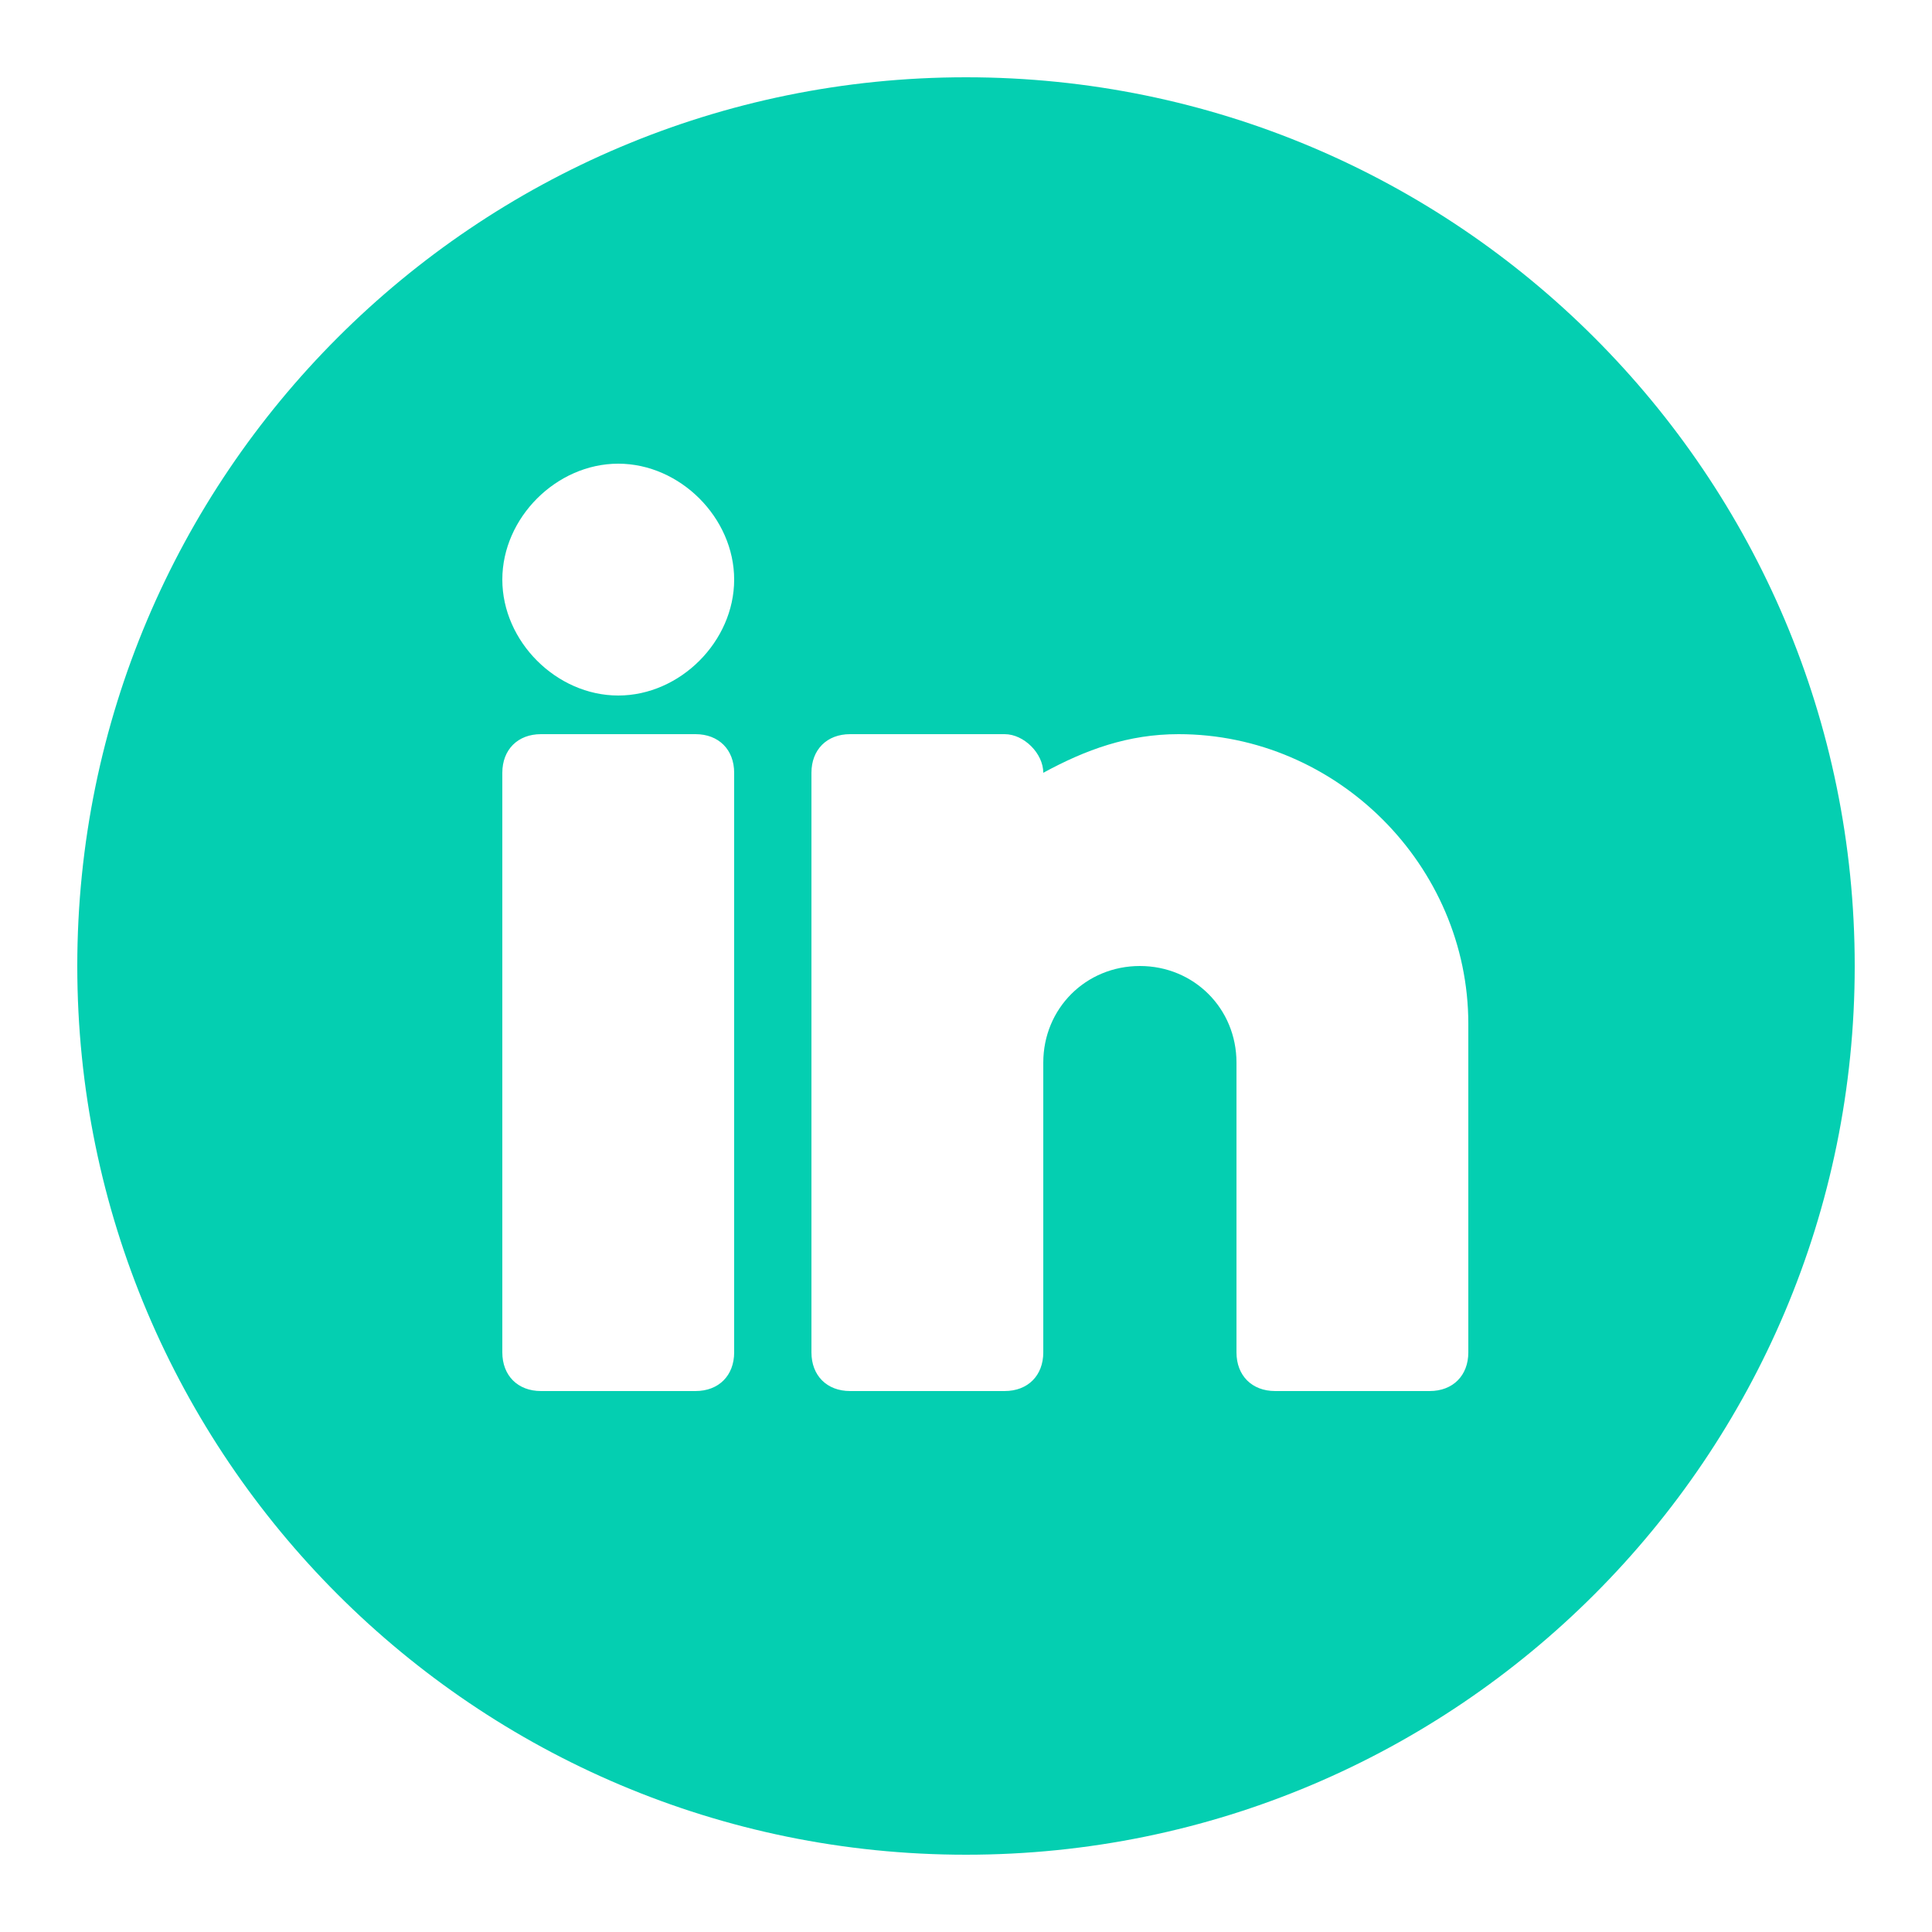 <svg fill="#04CFB1" xmlns="http://www.w3.org/2000/svg"  viewBox="0 0 50 50" width="50px" height="50px"><path d="M25,2C12.3,2,2,12.3,2,25s10.3,23,23,23s23-10.3,23-23S37.7,2,25,2z M19,35c0,0.6-0.4,1-1,1h-4c-0.6,0-1-0.4-1-1V20	c0-0.6,0.4-1,1-1h4c0.6,0,1,0.4,1,1V35z M16,18c-1.6,0-3-1.4-3-3s1.4-3,3-3s3,1.4,3,3S17.6,18,16,18z M38,35c0,0.6-0.4,1-1,1h-4	c-0.6,0-1-0.4-1-1v-7.5c0-1.4-1.1-2.5-2.5-2.5S27,26.1,27,27.5V35c0,0.6-0.4,1-1,1h-4c-0.6,0-1-0.4-1-1V20c0-0.6,0.4-1,1-1h4	c0.5,0,1,0.5,1,1c1.1-0.6,2.2-1,3.5-1c4.1,0,7.5,3.4,7.5,7.5V35z"/></svg>